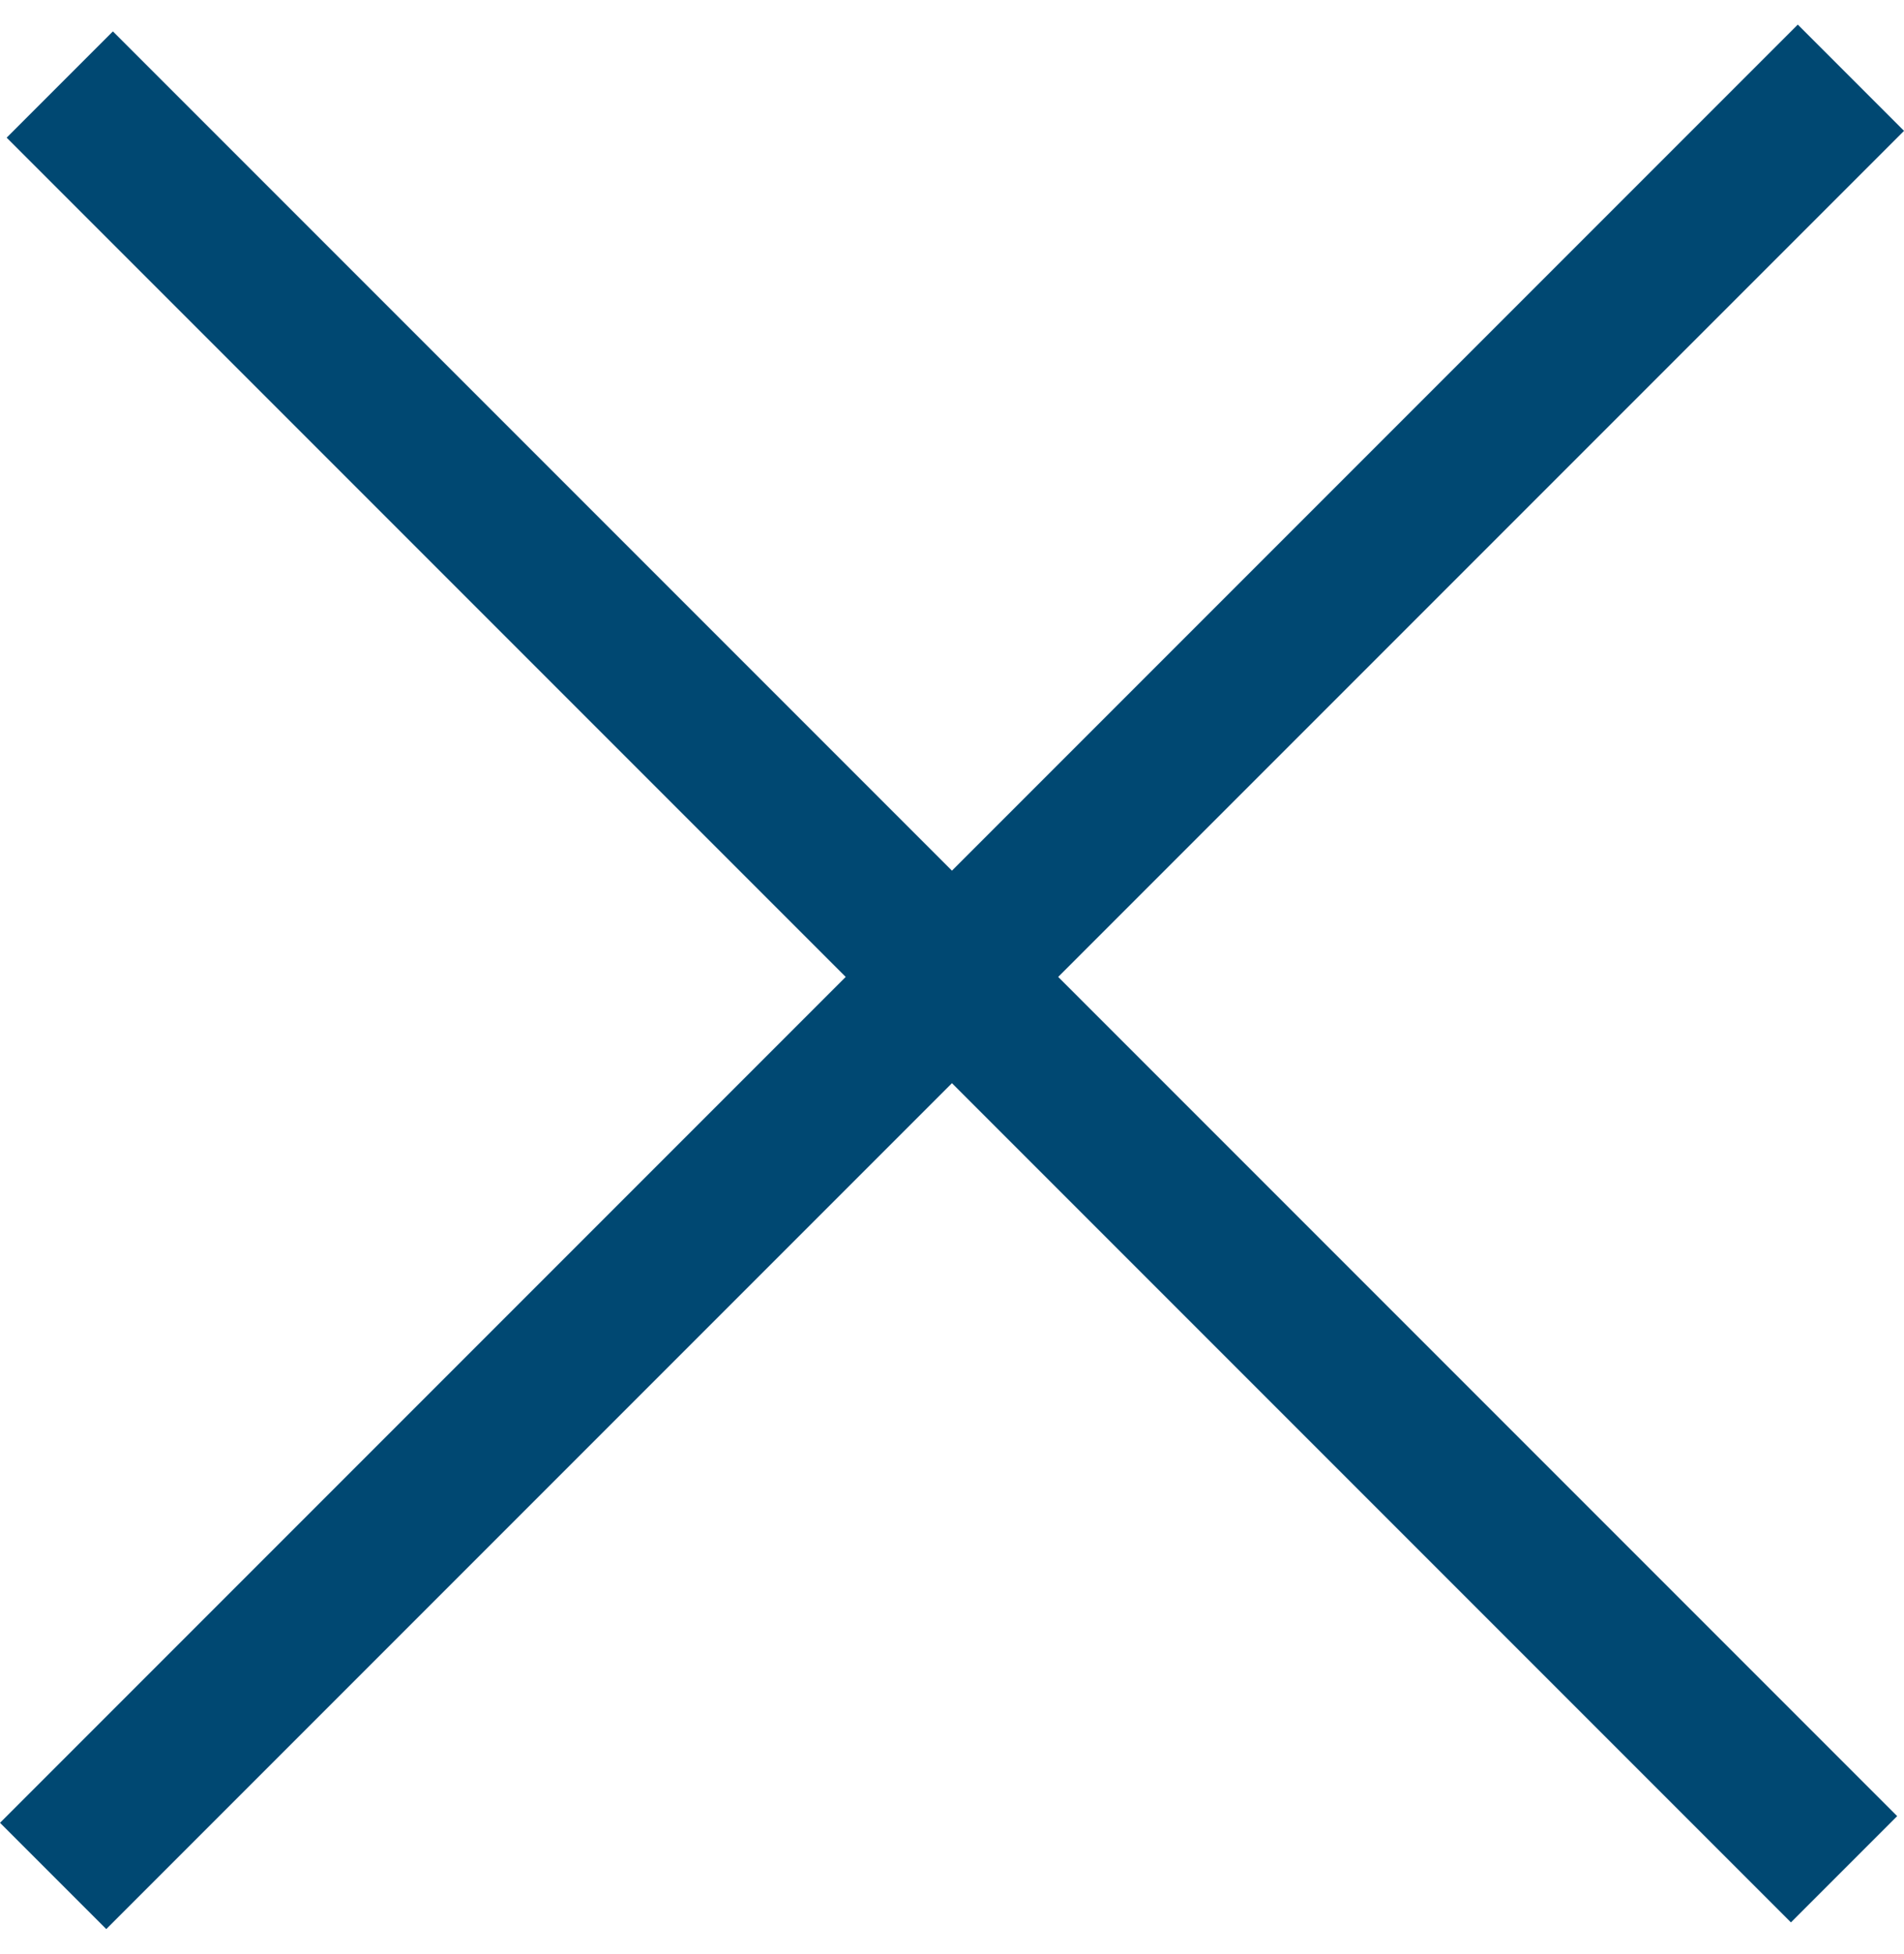 <svg xmlns="http://www.w3.org/2000/svg" width="25.344" height="26" viewBox="0 0 25.344 26">
    <path data-name="Rectangle 354" transform="translate(11.672)" style="opacity:.003;fill:#004872" d="M0 0h2v2H0z"/>
    <path data-name="Rectangle 366" transform="rotate(45 .247 2.023)" style="fill:#004872" d="M0 0h33.588v2H0z"/>
    <path data-name="Rectangle 367" transform="rotate(45 11.57 29.05)" style="fill:#004872" d="M0 0h2v33.842H0z"/>
</svg>
